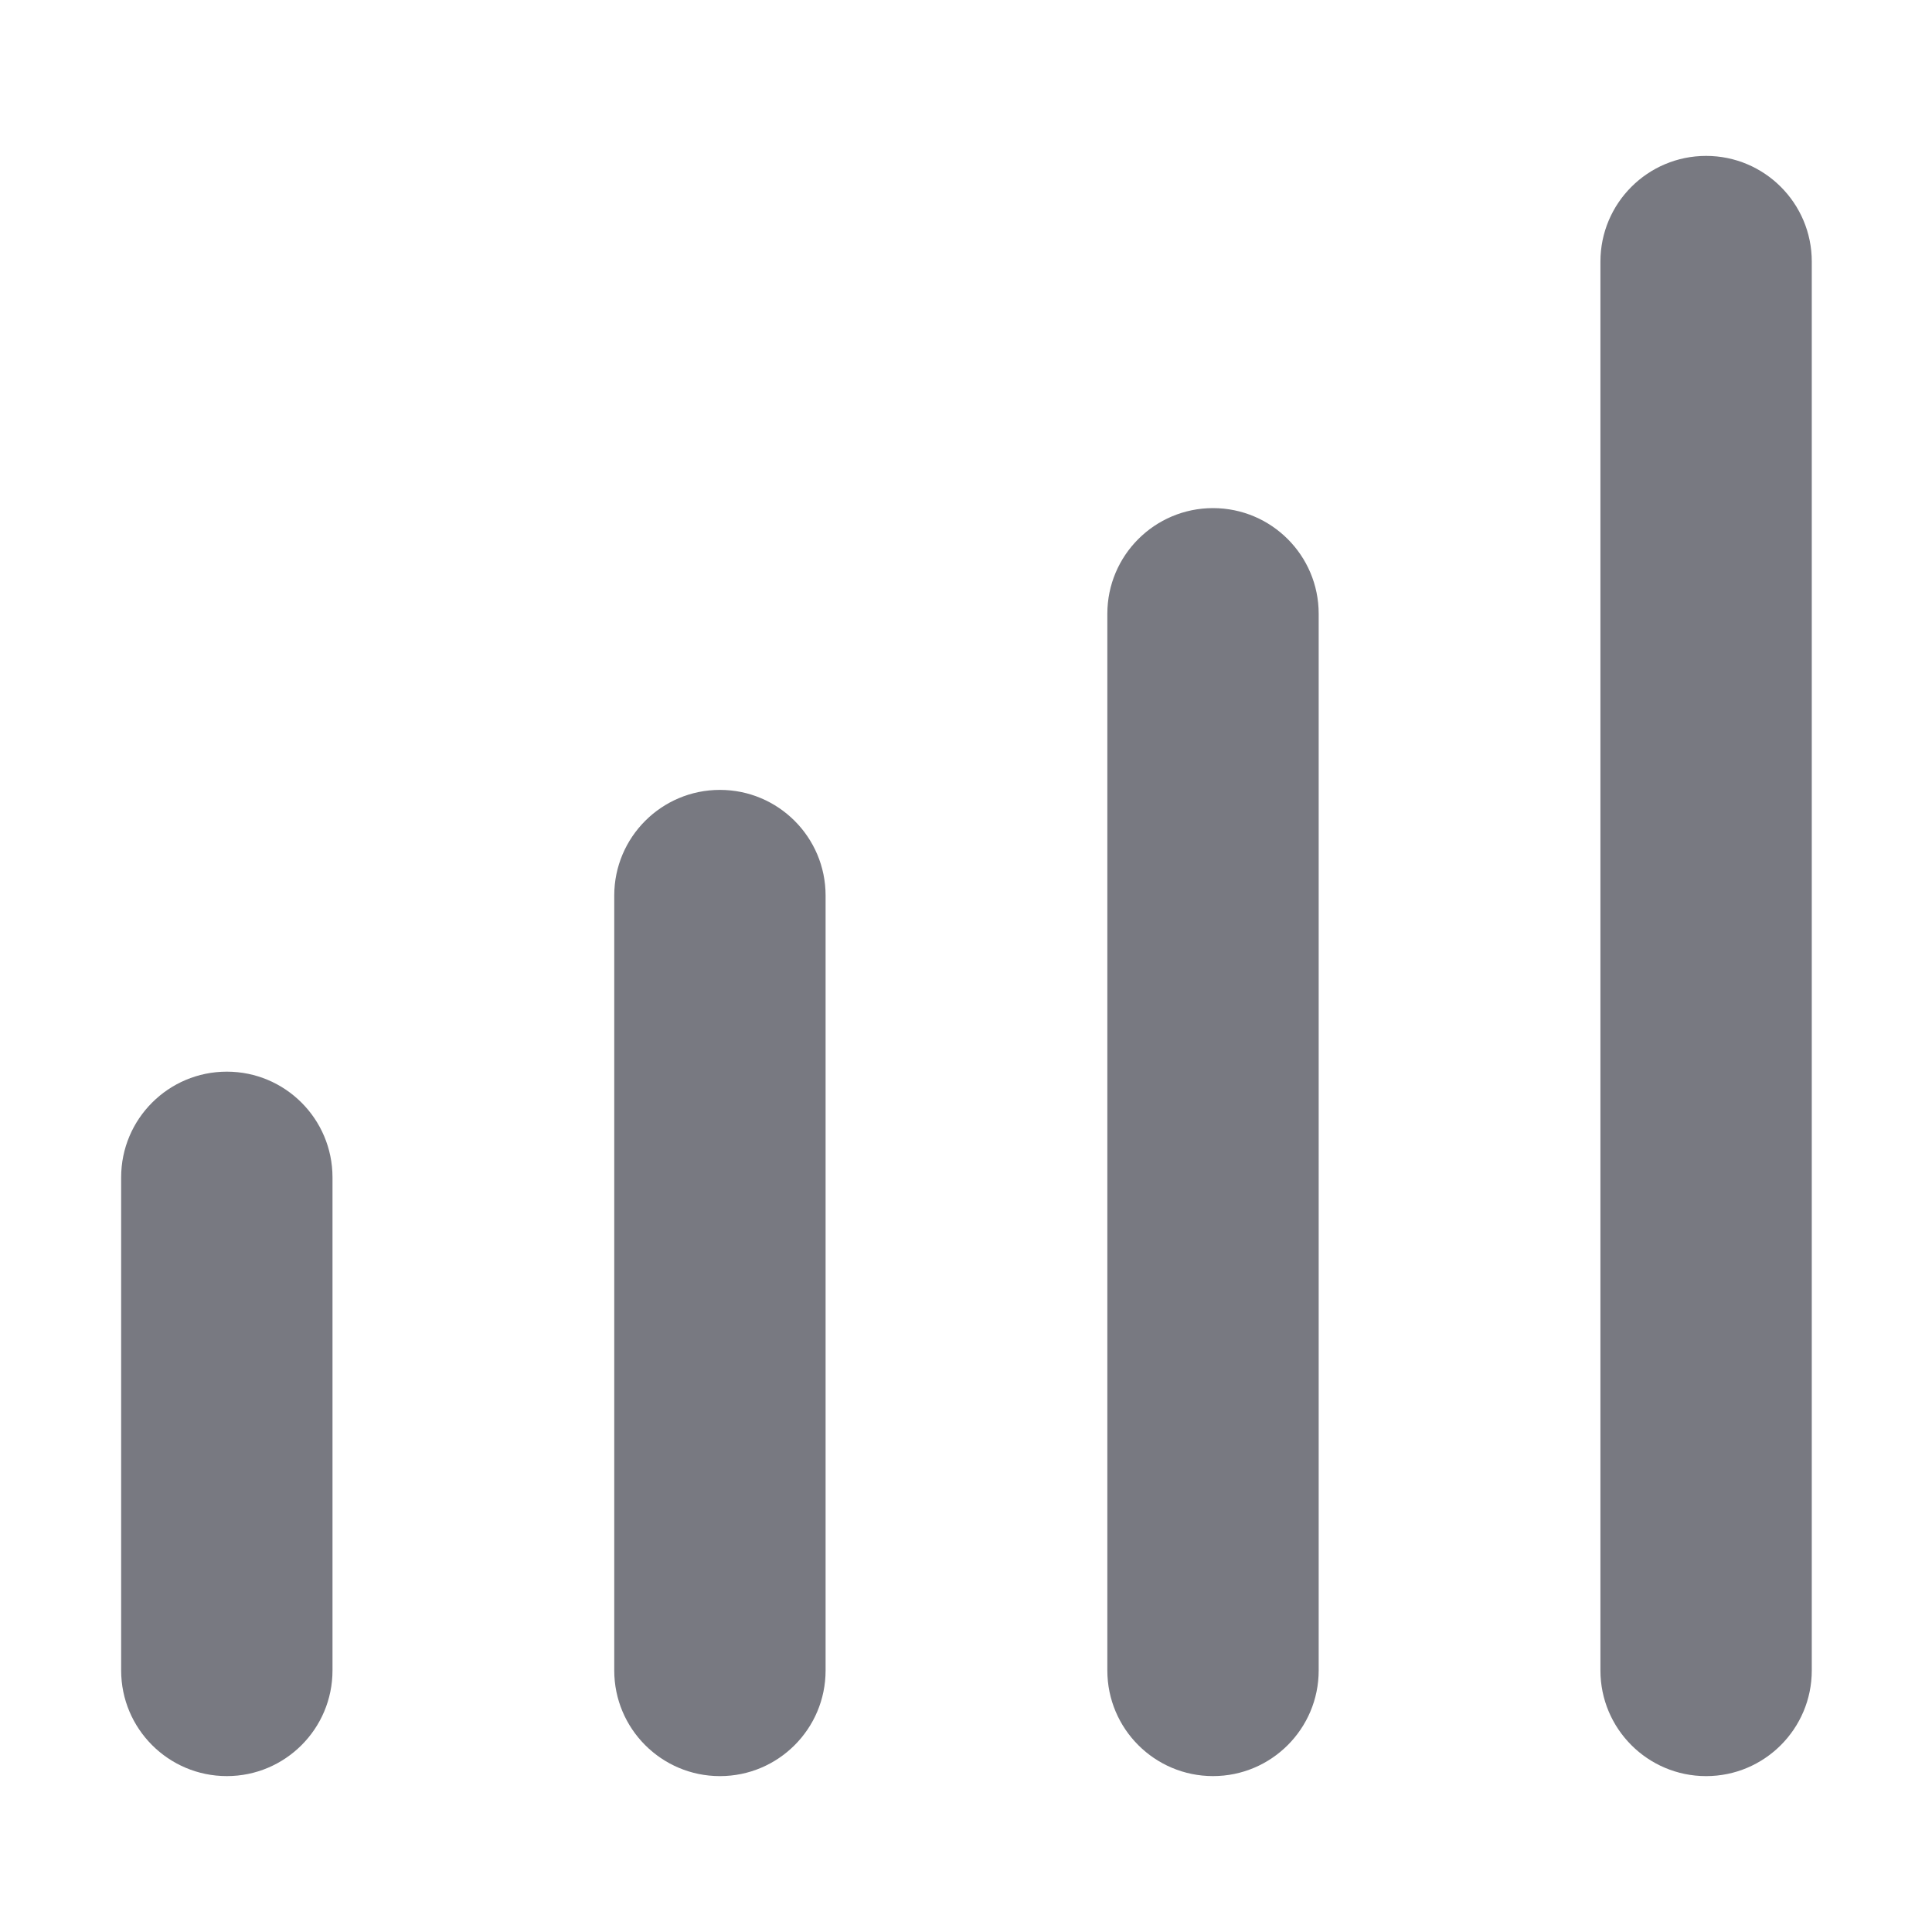 <?xml version="1.0" standalone="no"?><!DOCTYPE svg PUBLIC "-//W3C//DTD SVG 1.1//EN" "http://www.w3.org/Graphics/SVG/1.1/DTD/svg11.dtd"><svg t="1765368883188" class="icon" viewBox="0 0 1024 1024" version="1.1" xmlns="http://www.w3.org/2000/svg" p-id="6164" xmlns:xlink="http://www.w3.org/1999/xlink" width="200" height="200"><path d="M120.22 568c-30.91 0-56.01 25.08-56.01 56.01v261.35c0 30.91 25.08 56.01 56.01 56.01s56.01-25.08 56.01-56.01V624.01c-0.01-30.93-25.1-56.01-56.01-56.01z m261.35-149.34c-30.91 0-56.01 25.08-56.01 56.01v410.7c0 30.91 25.08 56.01 56.01 56.01s56.01-25.08 56.01-56.01V474.65c0-30.91-25.1-55.99-56.01-55.99z m261.35-149.35c-30.91 0-56.01 25.08-56.01 56.01v560.04c0 30.91 25.08 56.01 56.01 56.01 30.91 0 56.01-25.08 56.01-56.01V325.31c0-30.91-25.09-56-56.01-56zM904.27 82.63c-30.91 0-56.01 25.08-56.01 56.01v746.73c0 30.91 25.08 56.01 56.01 56.01 30.91 0 56.01-25.08 56.01-56.01V138.63c0-30.91-25.08-56-56.01-56z" fill="#787981" p-id="6165"></path></svg>